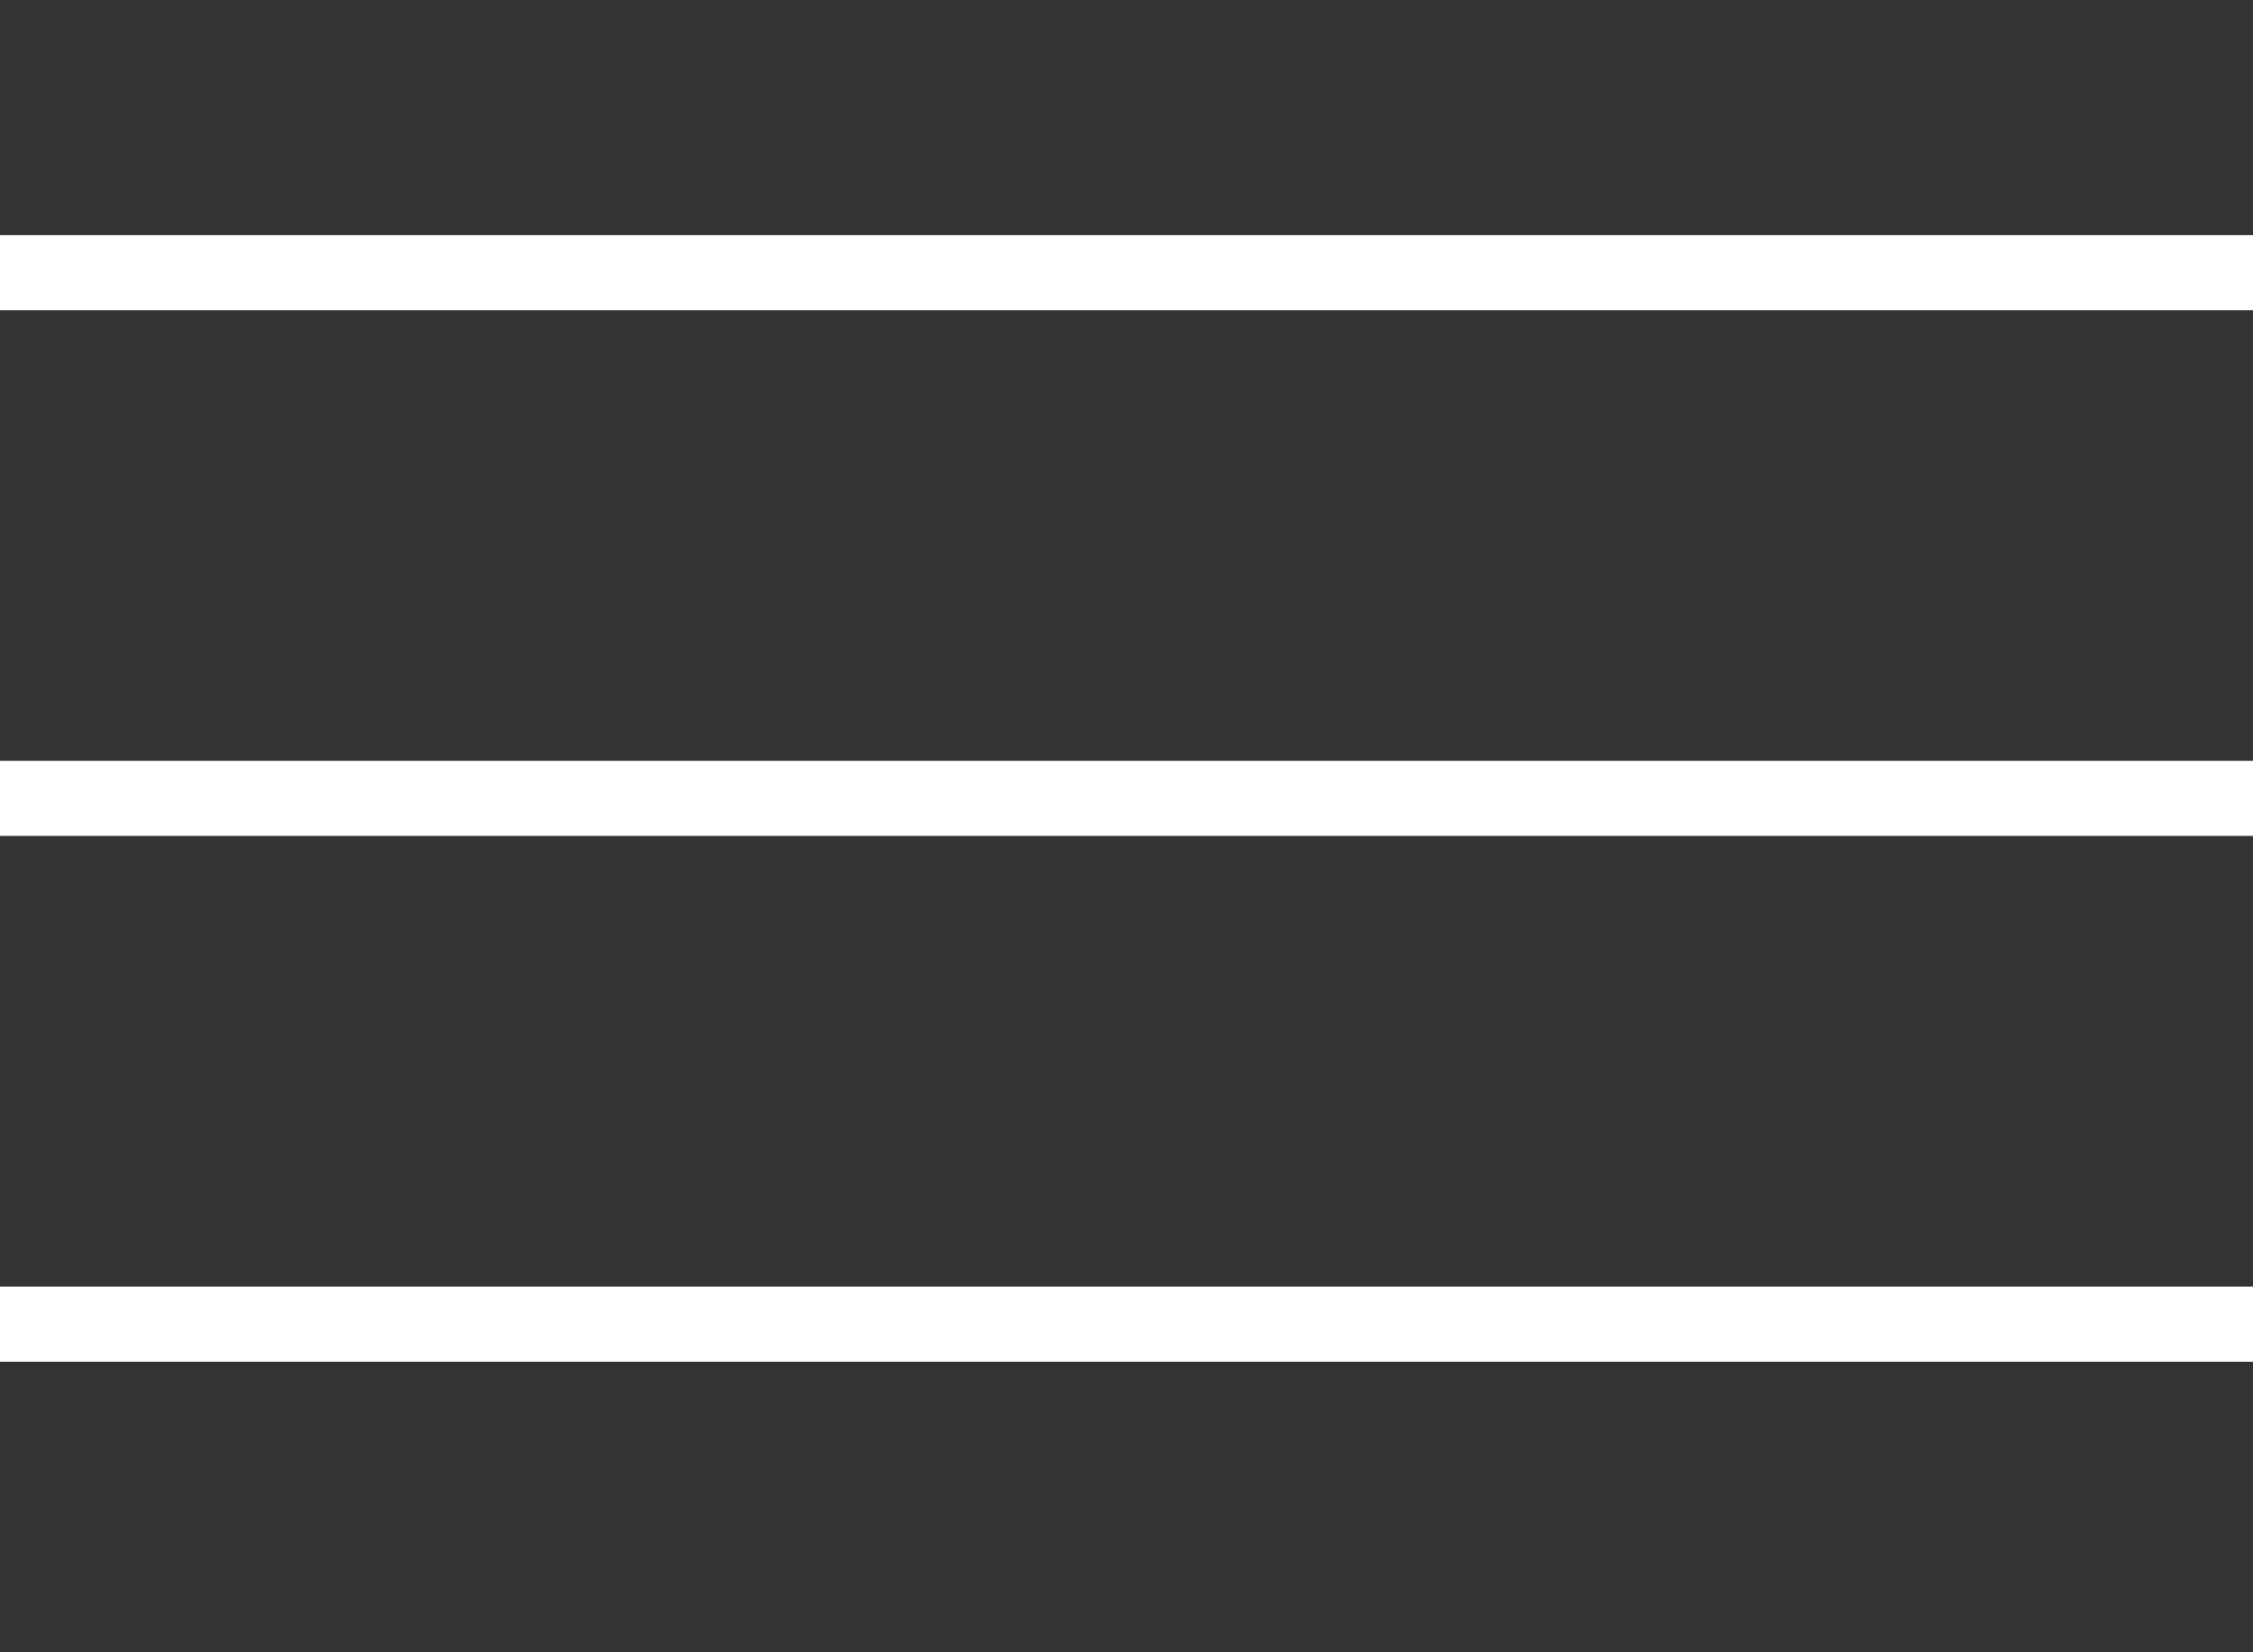 <svg width="30" height="22" viewBox="0 0 30 22" fill="none" xmlns="http://www.w3.org/2000/svg">
<rect x="0" y="0" width="30" height="22" fill="#333333" stroke="none"/>
<rect y="3.131" width="30" height="1" fill="white"/>
<rect y="10.13" width="30" height="1" fill="white"/>
<rect y="17.131" width="30" height="1" fill="white"/>
</svg>
